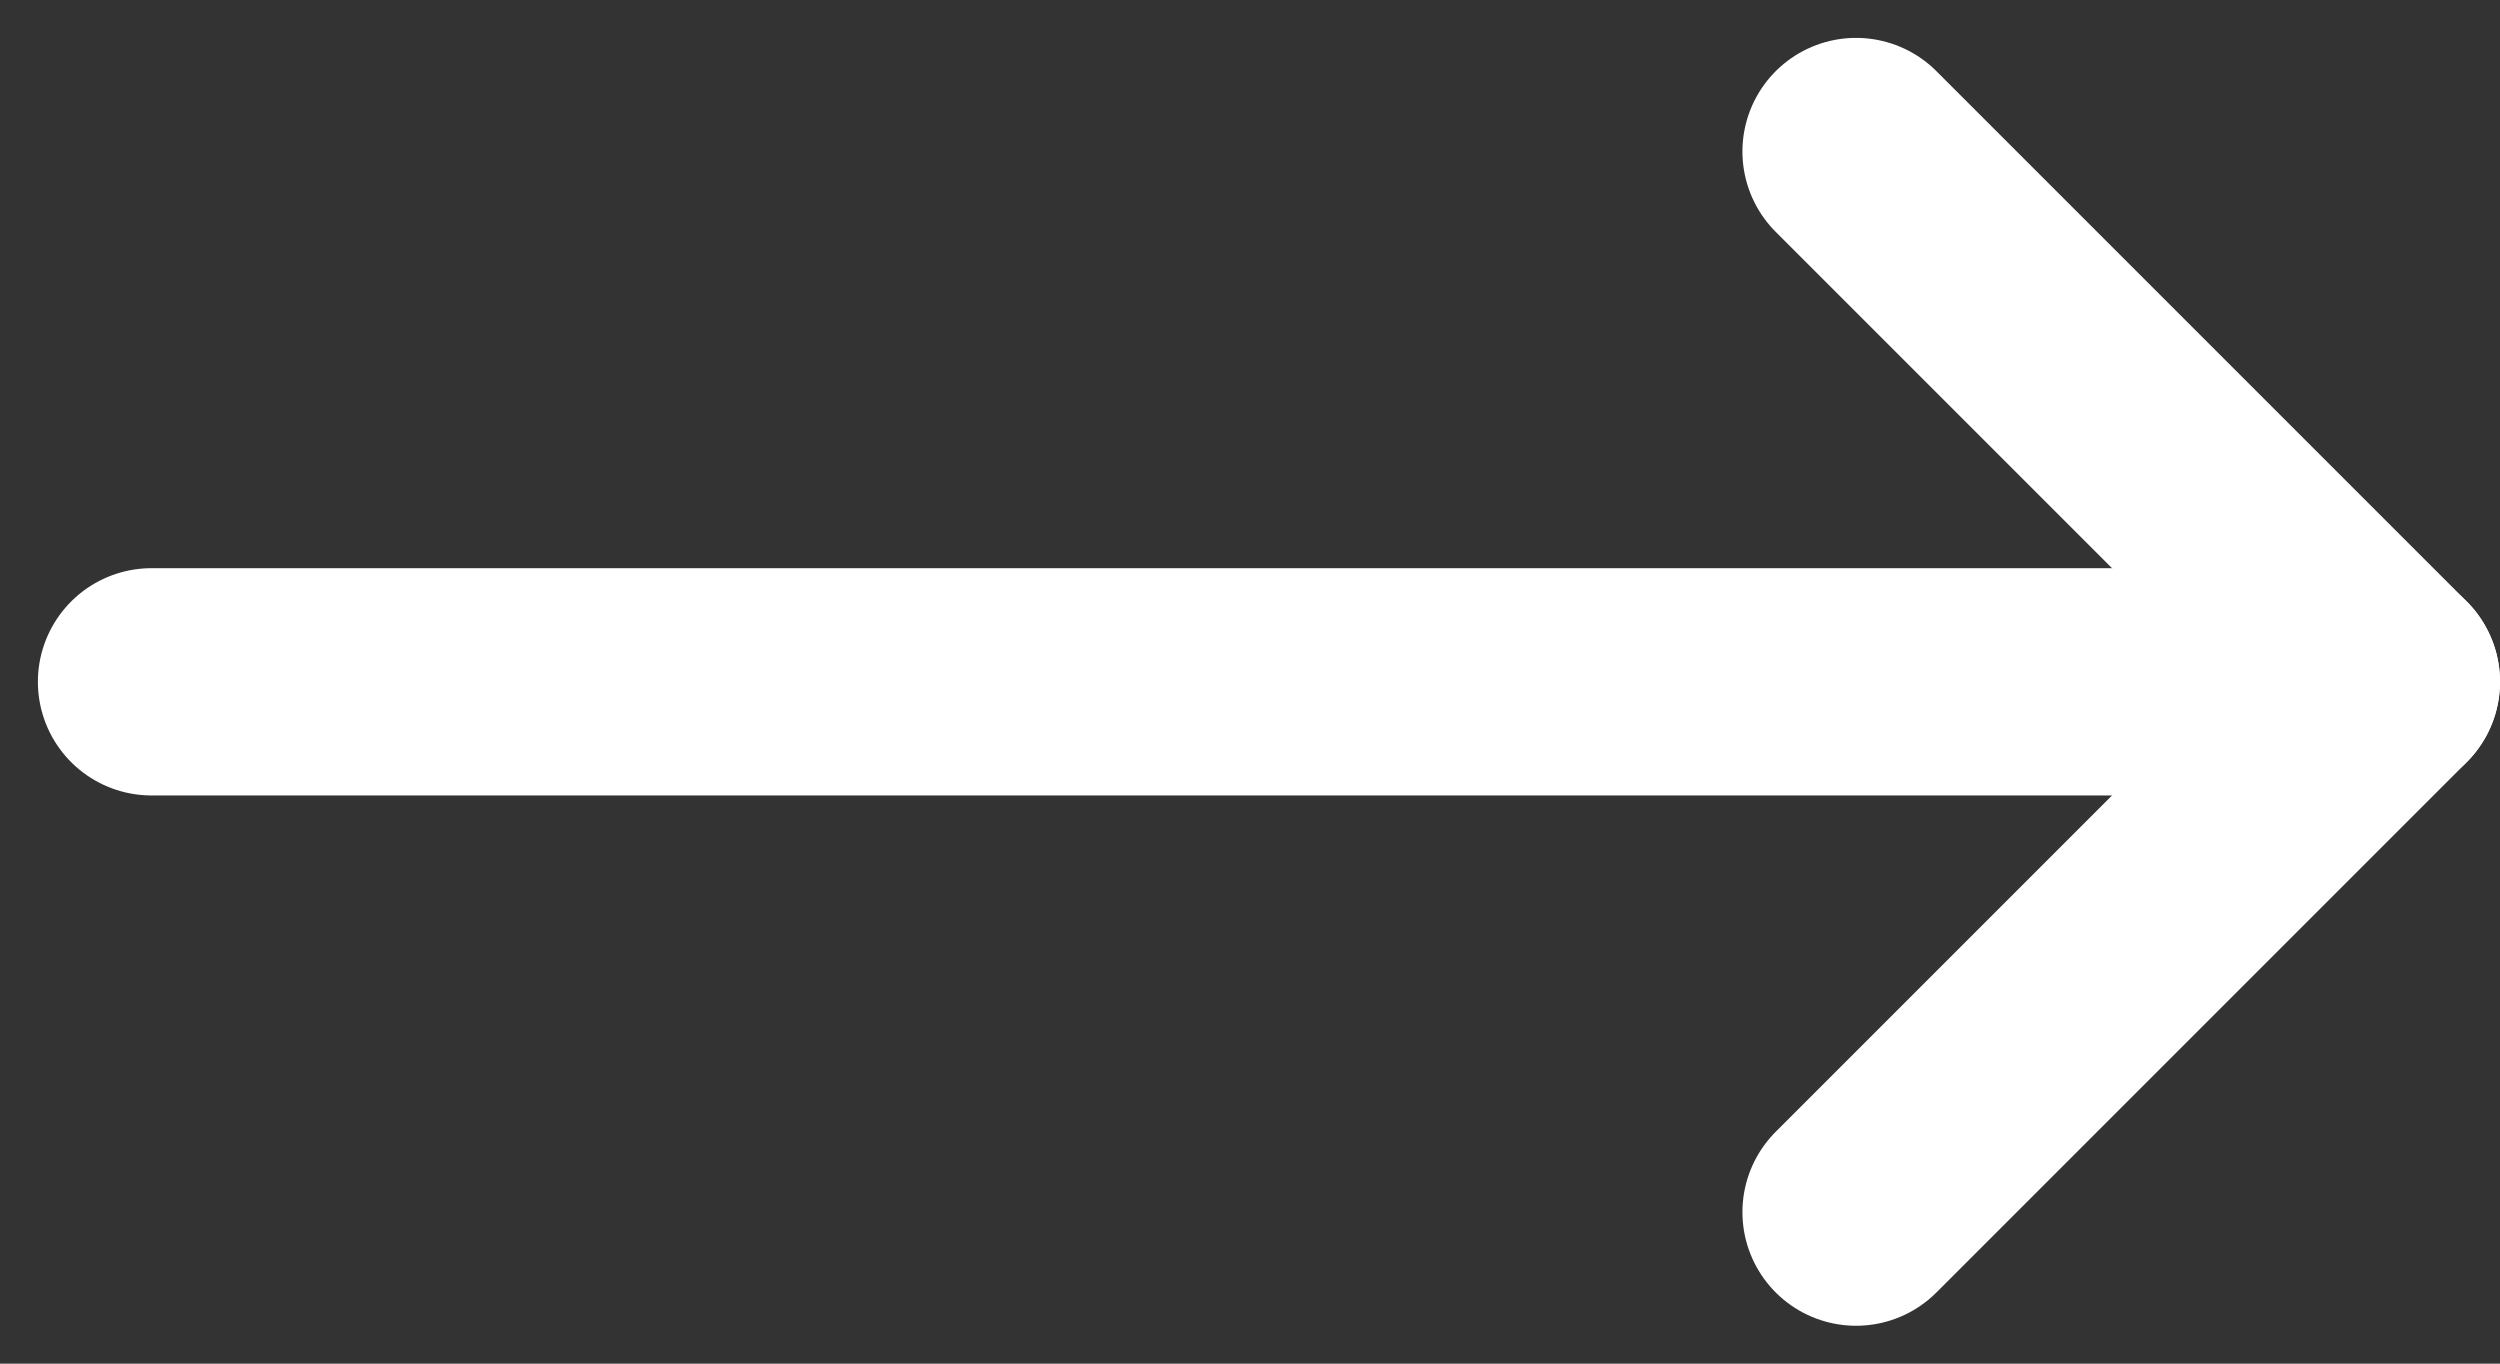 <svg width="33" height="18" viewBox="0 0 33 18" fill="none" xmlns="http://www.w3.org/2000/svg">
<rect x="0" y="0" width="33" height="18" fill="#333333" stroke="none"/>
<path d="M24.5 2L31.5 9L24.5 16" stroke="white" stroke-width="3" stroke-linecap="round" stroke-linejoin="round"/>
<path d="M31.5 9H2" stroke="white" stroke-width="3" stroke-linecap="round" stroke-linejoin="round"/>
</svg>

